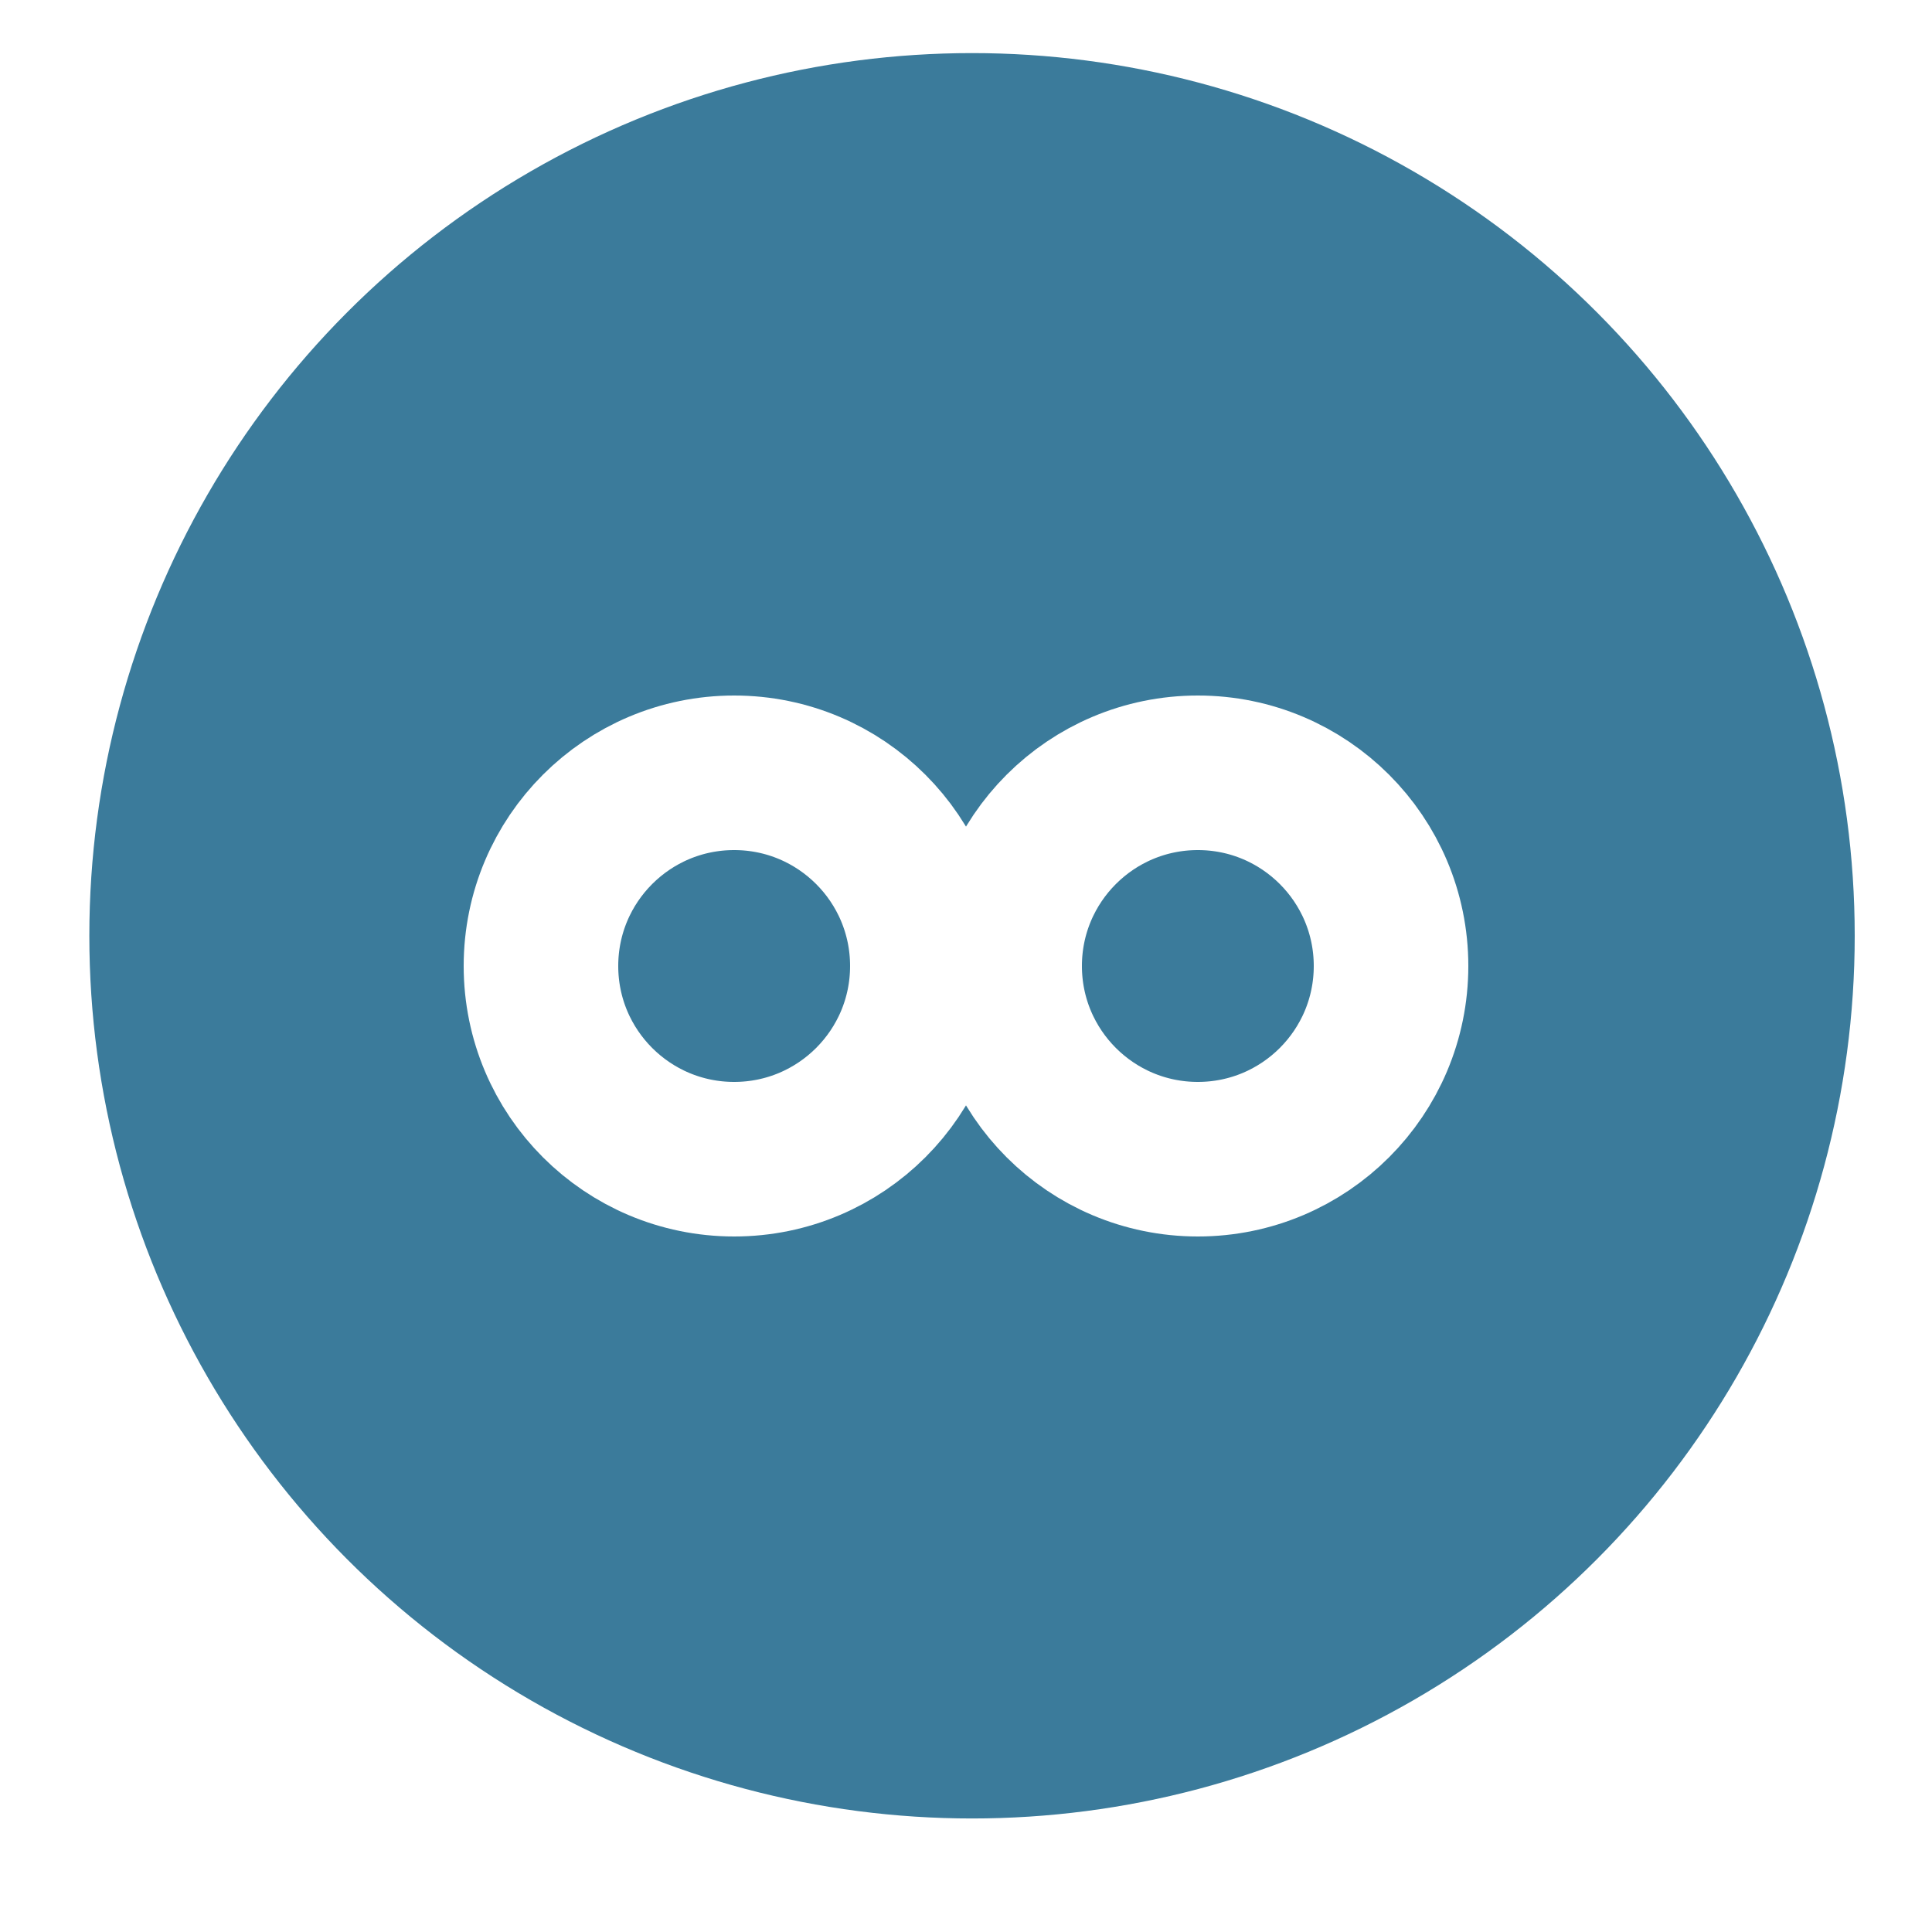 <svg xmlns="http://www.w3.org/2000/svg" xmlns:xlink="http://www.w3.org/1999/xlink" preserveAspectRatio="xMidYMid" width="25" height="25" viewBox="0 0 25 25">
  <defs>
    <style>
      .cls-1 {
        fill: #3b7b9b;
      }

      .cls-2 {
        fill: #fff;
        stroke: #fff;
        stroke-linejoin: round;
        stroke-width: 2px;
        filter: url(#drop-shadow-1);
        fill-opacity: 0;
      }
    </style>

    <filter id="drop-shadow-1" filterUnits="userSpaceOnUse">
      <feOffset dx="1.714" dy="1.03" in="SourceAlpha"/>
      <feGaussianBlur result="dropBlur"/>
      <feFlood flood-opacity="0"/>
      <feComposite operator="in" in2="dropBlur" result="dropShadowComp"/>
      <feComposite in="SourceGraphic" result="shadowed"/>
    </filter>
  </defs>
  <g>
    <circle cx="12.578" cy="12.109" r="11.422" class="cls-1"/>
    <g style="fill: #fff; filter: url(#drop-shadow-1)">
      <circle cx="15.5" cy="12.5" r="2.5" id="circle-1" style="stroke: inherit; filter: none; fill: inherit" class="cls-2"/>
    </g>
    <use xlink:href="#circle-1" style="stroke: #fff; filter: none; fill: none"/>
    <g style="fill: #fff; filter: url(#drop-shadow-1)">
      <circle cx="9.5" cy="12.5" r="2.5" id="circle-2" style="stroke: inherit; filter: none; fill: inherit" class="cls-2"/>
    </g>
    <use xlink:href="#circle-2" style="stroke: #fff; filter: none; fill: none"/>
  </g>
</svg>
